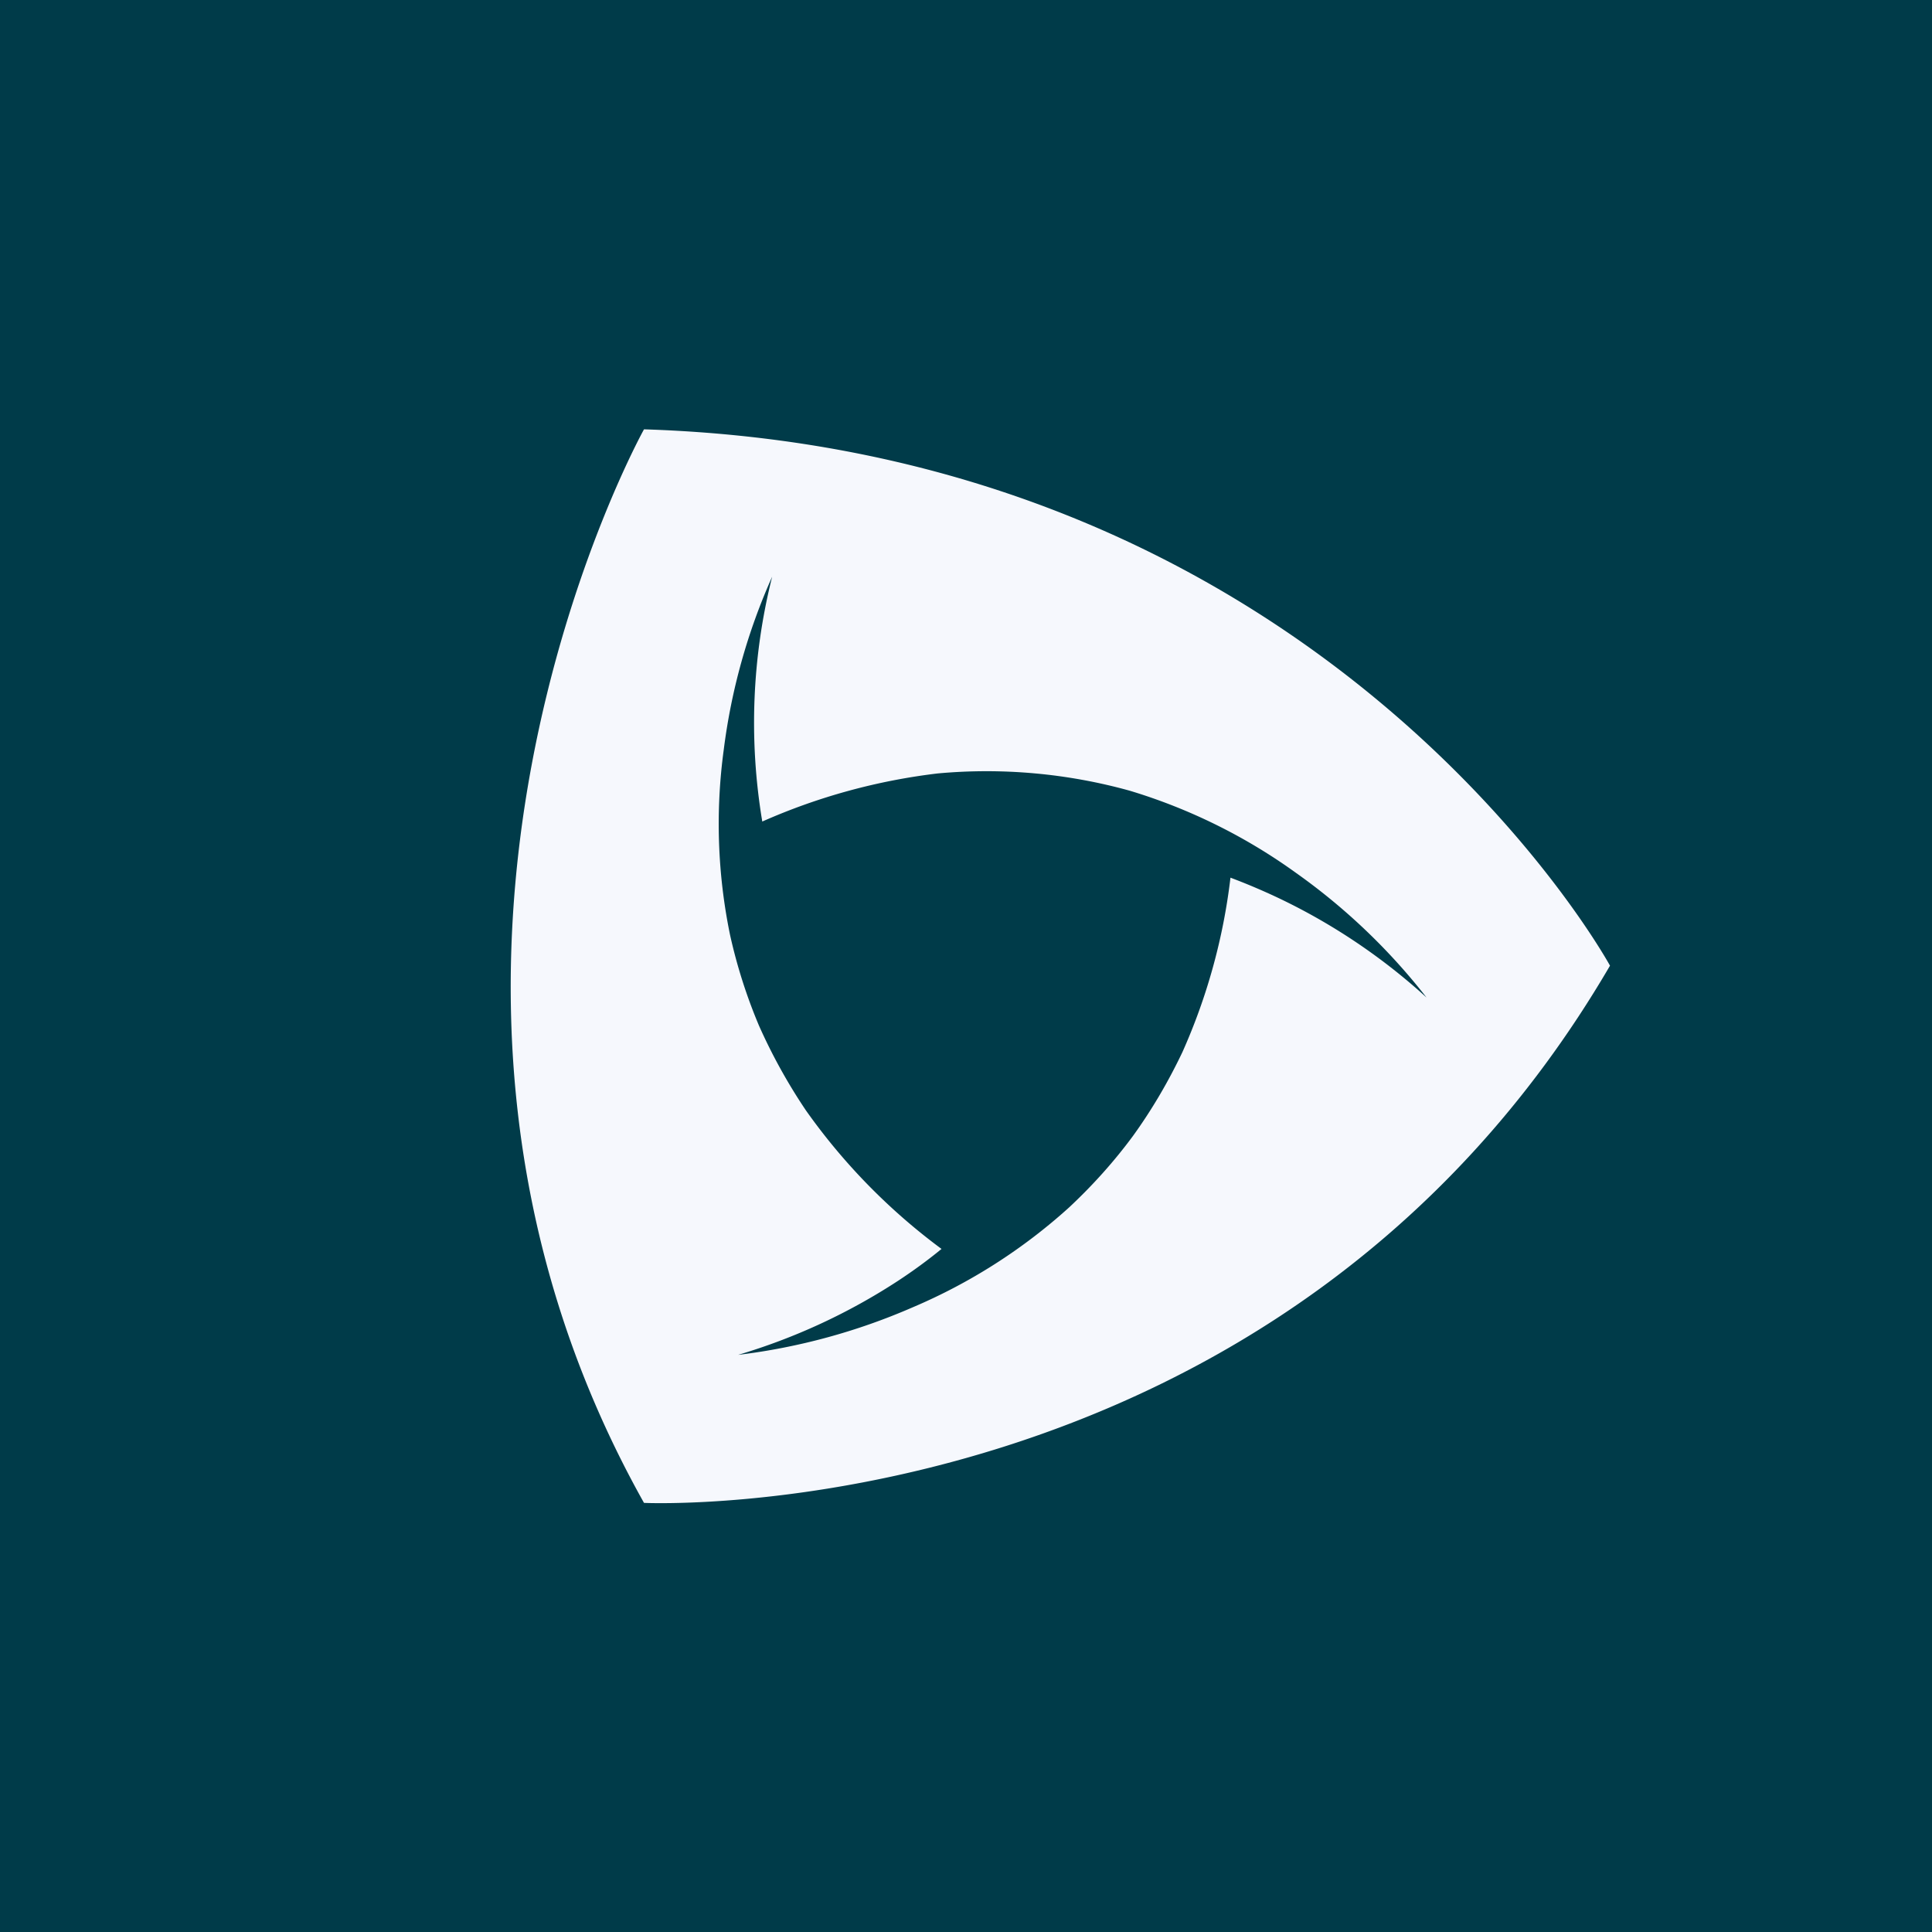<!-- by TradingView --><svg width="18" height="18" xmlns="http://www.w3.org/2000/svg"><path fill="#003B49" d="M0 0h18v18H0z"/><path d="M6 4S3.206 9.02 6 14.002c0 0 5.915.281 9-5.005 0 0-2.611-4.794-9-4.997zm5.933 4.377a5.92 5.92 0 00-.469-.2 5.588 5.588 0 01-.448 1.626c-.13.273-.283.535-.46.78-.177.24-.376.461-.594.665a5.2 5.2 0 01-1.461.933 5.825 5.825 0 01-1.624.442 5.678 5.678 0 001.49-.69c.14-.092.276-.191.405-.297a5.692 5.692 0 01-1.263-1.29 5.182 5.182 0 01-.438-.791 4.898 4.898 0 01-.27-.848 5.123 5.123 0 01-.058-1.722c.07-.556.222-1.1.451-1.612a5.576 5.576 0 00-.092 2.281 5.7 5.7 0 011.634-.448 4.99 4.99 0 011.79.161 5.221 5.221 0 011.552.768 5.77 5.77 0 011.213 1.159 5.65 5.65 0 00-1.358-.917z" fill="#F6F8FD"/></svg>